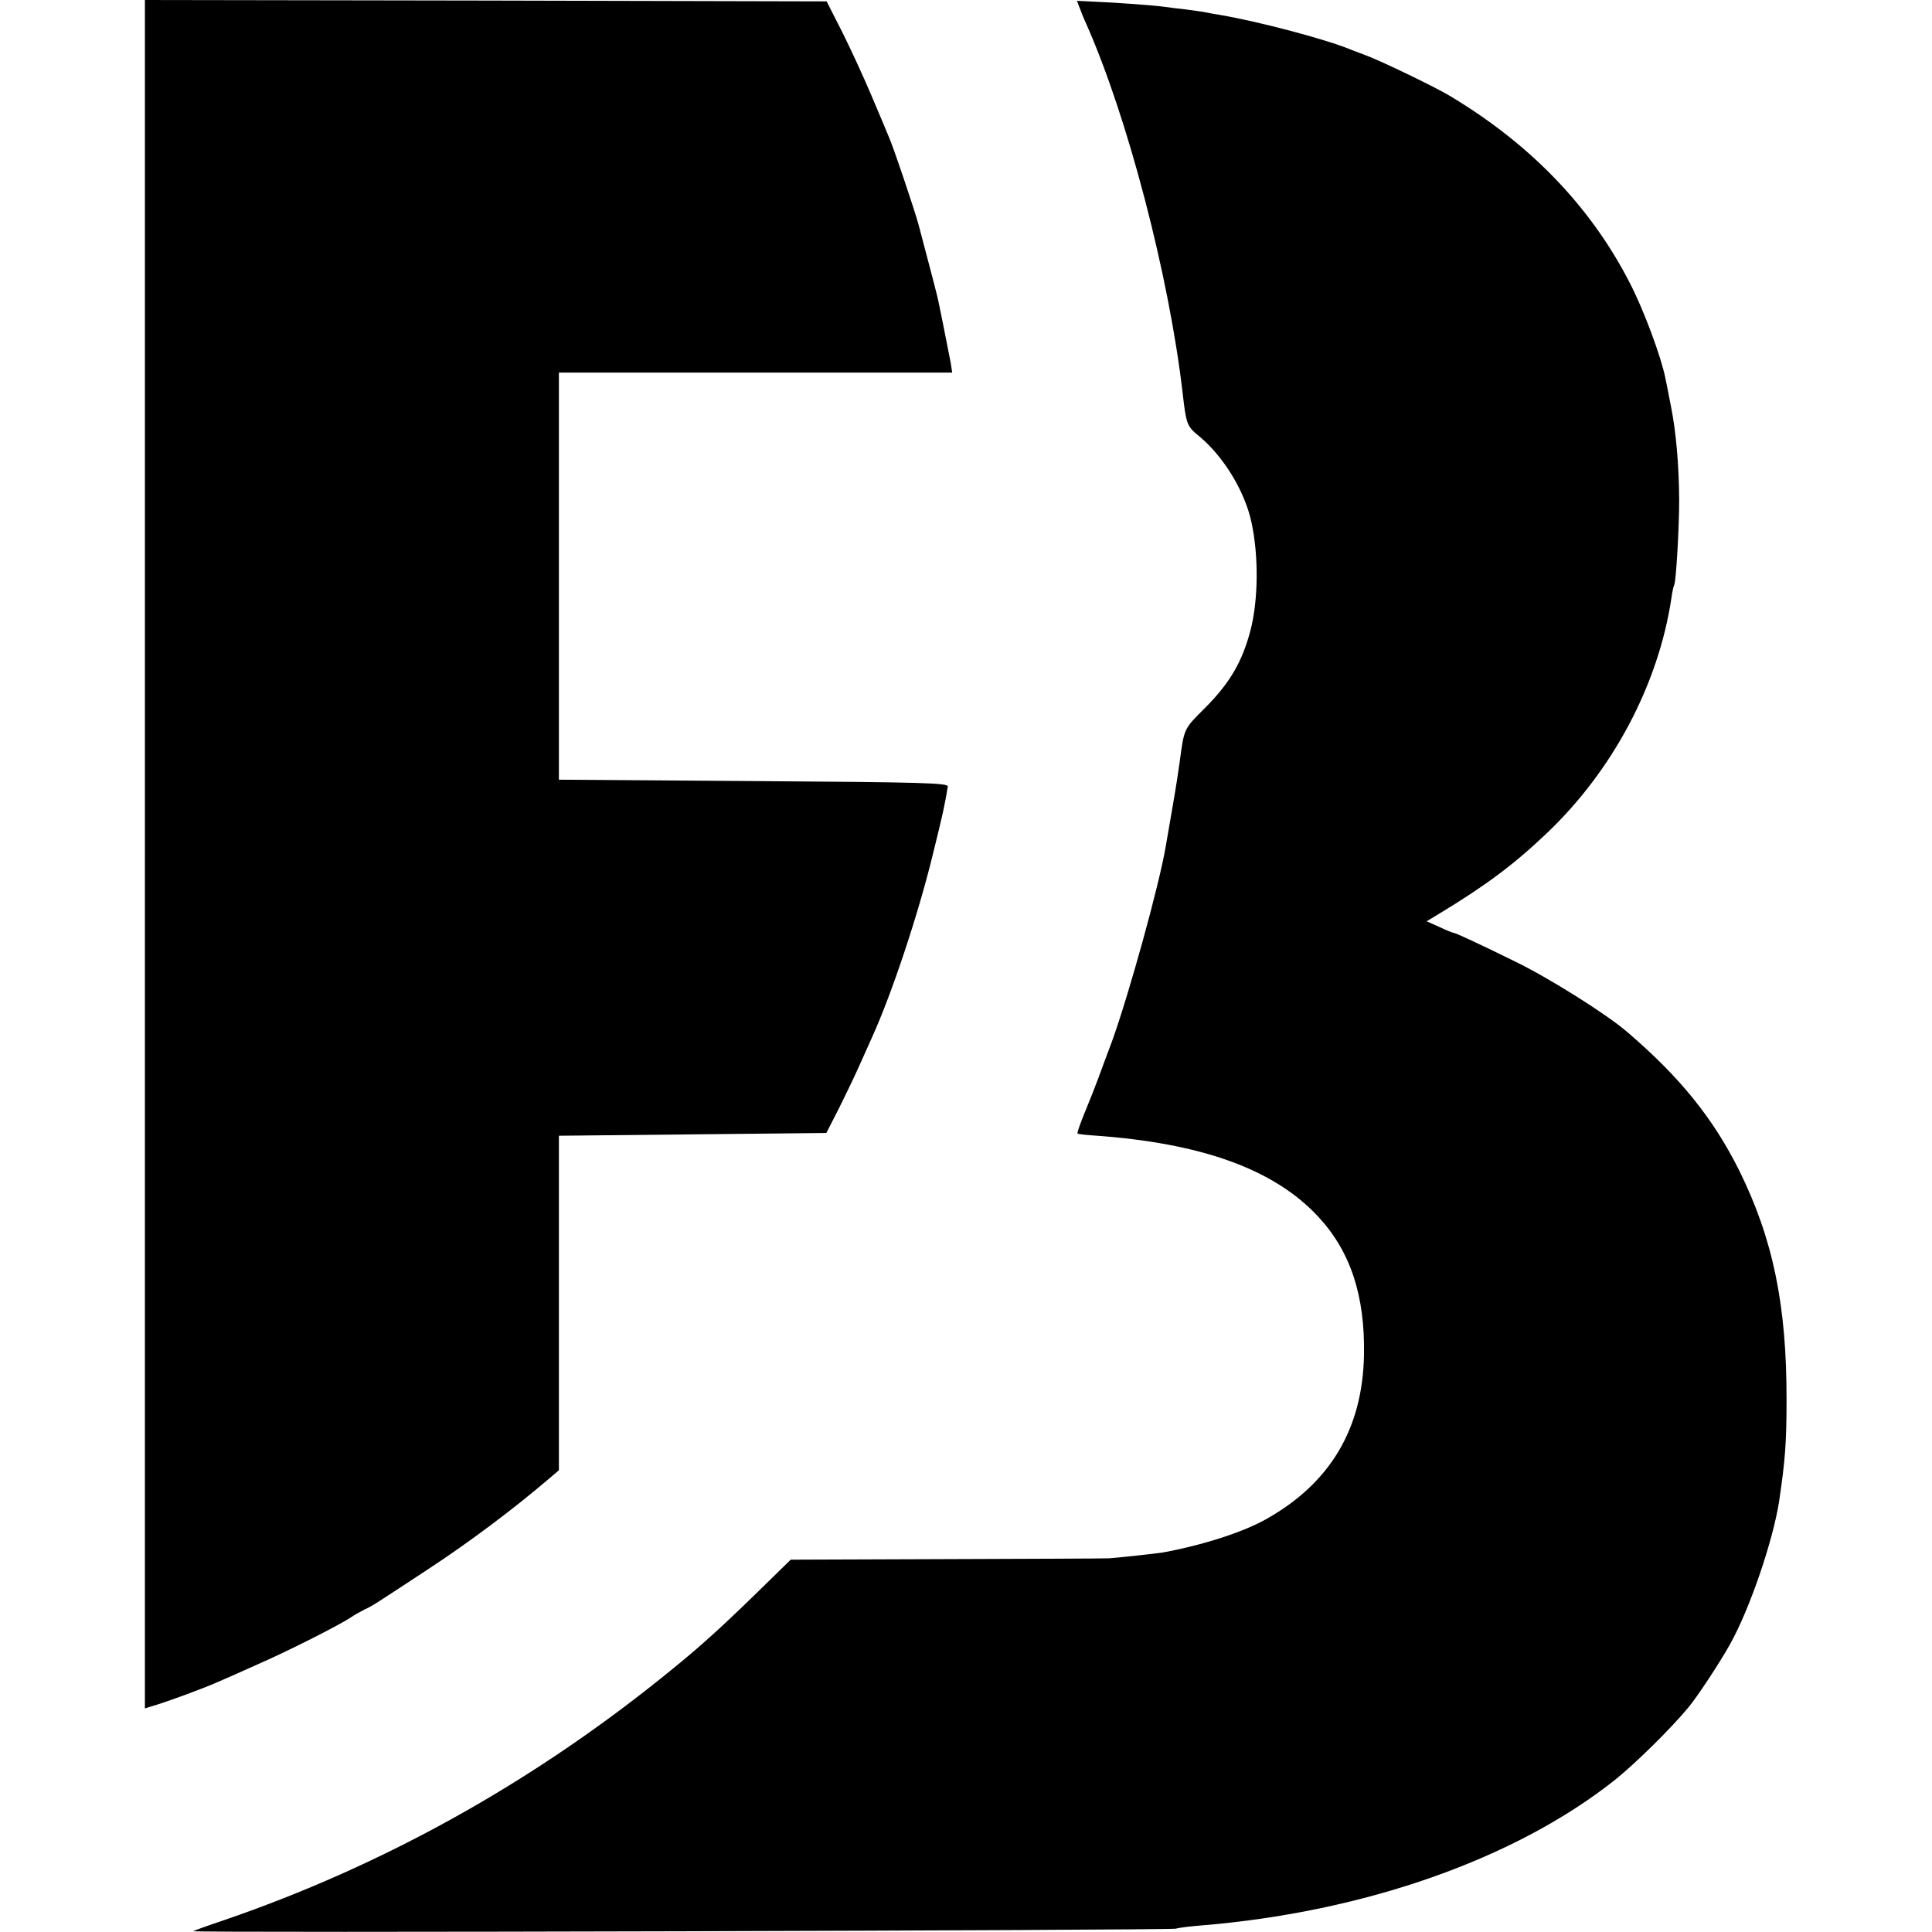 <?xml version="1.0" standalone="no"?>
<!DOCTYPE svg PUBLIC "-//W3C//DTD SVG 20010904//EN"
 "http://www.w3.org/TR/2001/REC-SVG-20010904/DTD/svg10.dtd">
<svg version="1.0" xmlns="http://www.w3.org/2000/svg"
 width="700pt" height="700pt" viewBox="0 0 700 700"
 preserveAspectRatio="xMidYMid meet">
<g transform="translate(0,700) scale(0.1,-0.1)"
fill="#000000" stroke="none">
<path d="M525 3905 c0 -1702 0 -3095 0 -3095 0 0 20 7 45 14 51 16 170 60 215
80 17 7 80 35 140 62 111 48 299 143 345 173 14 10 36 22 50 29 32 15 31 15
235 149 146 96 305 215 436 327 l34 29 0 606 0 606 485 5 484 5 46 90 c25 50
58 119 74 155 16 36 37 83 47 105 71 157 166 442 219 660 35 141 44 182 54
245 3 13 -83 16 -703 20 l-706 5 0 738 0 737 713 0 712 0 -5 33 c-7 37 -44
225 -50 247 -6 26 -53 203 -68 260 -17 60 -92 283 -107 315 -4 11 -32 76 -61
145 -29 69 -78 175 -108 235 l-56 110 -1235 3 -1235 2 0 -3095z"/>
<path d="M3912 6971 c5 -14 15 -39 23 -56 150 -337 301 -915 350 -1340 13
-112 15 -119 59 -155 89 -73 166 -200 190 -311 27 -123 25 -283 -3 -392 -30
-114 -74 -190 -162 -279 -81 -81 -78 -74 -95 -200 -3 -24 -14 -95 -25 -158
-11 -63 -22 -128 -25 -145 -24 -143 -135 -542 -195 -708 -17 -45 -39 -104 -49
-132 -10 -27 -32 -83 -49 -124 -17 -41 -29 -76 -27 -78 2 -2 28 -5 57 -7 392
-27 655 -122 815 -294 117 -126 170 -286 166 -502 -5 -267 -123 -465 -356
-595 -84 -47 -227 -93 -373 -120 -26 -4 -144 -17 -193 -21 -19 -1 -287 -2
-595 -3 l-560 -2 -130 -127 c-143 -139 -213 -201 -344 -306 -481 -385 -1009
-677 -1576 -872 -60 -20 -112 -39 -115 -41 -8 -7 3533 3 3560 9 14 4 57 9 96
12 590 49 1134 241 1494 526 75 60 203 186 266 262 33 39 116 165 153 232 71
127 155 374 177 516 22 148 27 214 27 365 1 345 -49 587 -172 835 -94 188
-213 336 -403 499 -73 64 -286 198 -408 257 -128 63 -216 104 -223 104 -3 0
-26 9 -51 21 l-47 21 53 32 c161 98 261 172 378 283 242 228 409 542 456 857
3 22 8 44 10 47 7 12 18 208 18 309 -1 125 -11 245 -30 339 -8 42 -17 87 -20
101 -15 76 -78 247 -130 347 -142 276 -361 503 -655 678 -52 31 -249 126 -299
144 -19 7 -44 17 -55 21 -89 37 -329 101 -475 126 -14 2 -36 6 -50 9 -14 3
-47 7 -75 11 -27 3 -61 7 -74 9 -31 5 -180 16 -258 19 l-61 3 10 -26z"/>
</g>
</svg>

